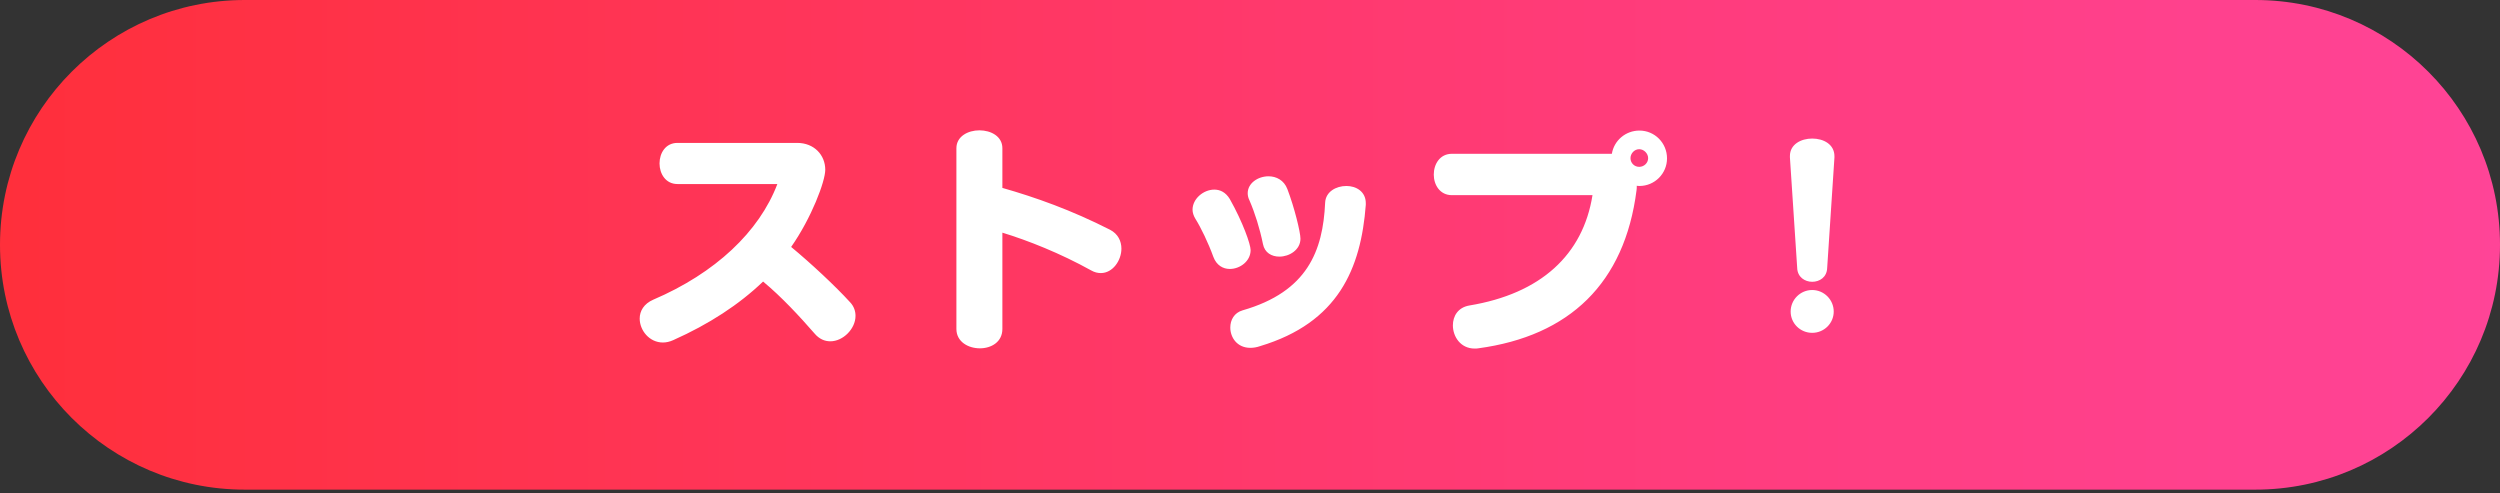 <svg width="228" height="45" viewBox="0 0 228 45" fill="none" xmlns="http://www.w3.org/2000/svg">
<rect x="0" y="0" width="228" height="45" fill="#333333" stroke="none"/>
<path d="M0 22.328C0 9.996 9.996 0 22.328 0H205.672C218.004 0 228 9.996 228 22.328C228 34.659 218.004 44.656 205.672 44.656H22.328C9.996 44.656 0 34.659 0 22.328Z" fill="url(#paint0_linear_22_299)"/>
<path d="M70.895 16.784H61.782C60.701 16.784 60.149 15.835 60.149 14.909C60.149 13.96 60.701 13.033 61.782 13.033H72.705C74.249 13.033 75.264 14.136 75.264 15.482C75.264 16.541 74.007 19.873 72.153 22.521C73.941 24 76.169 26.074 77.537 27.574C77.89 27.949 78.023 28.391 78.023 28.81C78.023 29.979 76.897 31.127 75.728 31.127C75.22 31.127 74.713 30.928 74.272 30.399C72.926 28.854 71.271 27.067 69.594 25.677C67.409 27.773 64.673 29.56 61.407 31.017C61.076 31.171 60.745 31.237 60.458 31.237C59.223 31.237 58.34 30.134 58.34 29.053C58.34 28.369 58.715 27.707 59.576 27.331C65.247 24.904 69.241 21.131 70.895 16.784ZM87.224 30.002V13.518C87.224 12.437 88.283 11.886 89.32 11.886C90.38 11.886 91.417 12.437 91.417 13.518V17.137C94.44 17.998 97.728 19.167 101.236 20.954C101.964 21.33 102.273 21.992 102.273 22.676C102.273 23.757 101.479 24.904 100.398 24.904C100.111 24.904 99.824 24.838 99.515 24.662C96.691 23.095 93.734 21.925 91.417 21.219V30.002C91.417 31.193 90.402 31.767 89.365 31.767C88.305 31.767 87.224 31.171 87.224 30.002ZM118.602 21.771C118.602 22.786 117.587 23.404 116.682 23.404C115.976 23.404 115.336 23.051 115.182 22.256C114.895 20.844 114.453 19.432 113.946 18.262C113.836 18.042 113.791 17.821 113.791 17.623C113.791 16.696 114.74 16.078 115.689 16.078C116.395 16.078 117.101 16.431 117.41 17.247C118.05 18.924 118.602 21.175 118.602 21.771ZM112.159 18.152C113.35 20.27 114.056 22.279 114.056 22.808C114.056 23.823 113.085 24.529 112.159 24.529C111.541 24.529 110.945 24.198 110.658 23.426C110.195 22.146 109.511 20.734 109.025 19.962C108.849 19.675 108.76 19.388 108.76 19.123C108.76 18.13 109.753 17.292 110.746 17.292C111.276 17.292 111.783 17.534 112.159 18.152ZM124.56 18.527V18.682C124.118 24.507 122.044 29.428 114.917 31.568C114.608 31.678 114.299 31.723 114.034 31.723C112.821 31.723 112.203 30.774 112.203 29.869C112.203 29.185 112.556 28.523 113.328 28.302C119.242 26.603 120.654 22.874 120.853 18.483C120.897 17.49 121.845 16.961 122.794 16.961C123.677 16.961 124.56 17.468 124.56 18.527ZM145.235 17.799H132.415C131.312 17.799 130.76 16.85 130.76 15.924C130.76 14.975 131.312 14.026 132.415 14.026H147.001C147.199 12.812 148.258 11.908 149.516 11.908C150.906 11.908 152.032 13.033 152.032 14.445C152.032 15.835 150.906 16.961 149.516 16.961C149.428 16.961 149.362 16.961 149.273 16.939C149.273 17.093 149.273 17.225 149.251 17.358C148.17 25.831 143.139 30.641 134.82 31.767C134.71 31.789 134.6 31.789 134.489 31.789C133.209 31.789 132.503 30.708 132.503 29.671C132.503 28.832 132.967 28.038 134.004 27.861C140.535 26.78 144.375 23.227 145.235 17.799ZM150.31 14.423C150.31 14.004 149.935 13.607 149.494 13.607C149.053 13.607 148.7 14.004 148.7 14.423C148.7 14.864 149.053 15.217 149.494 15.217C149.935 15.217 150.31 14.864 150.31 14.423ZM163.903 24.419L163.241 14.357V14.224C163.241 13.165 164.256 12.636 165.271 12.636C166.308 12.636 167.301 13.165 167.301 14.246V14.357L166.639 24.419C166.617 25.279 165.955 25.699 165.271 25.699C164.609 25.699 163.925 25.279 163.903 24.419ZM167.235 28.413C167.235 29.494 166.352 30.355 165.271 30.355C164.19 30.355 163.307 29.494 163.307 28.413C163.307 27.331 164.19 26.449 165.271 26.449C166.352 26.449 167.235 27.331 167.235 28.413Z" fill="white"/>
<defs>
<linearGradient id="paint0_linear_22_299" x1="0" y1="0" x2="228" y2="0" gradientUnits="userSpaceOnUse">
<stop offset="0" stop-color="#FF2F3B"/>
<stop offset="0.68" stop-color="#FF3C7D"/>
<stop offset="1" stop-color="#FF4497"/>
</linearGradient>
</defs>
</svg>
